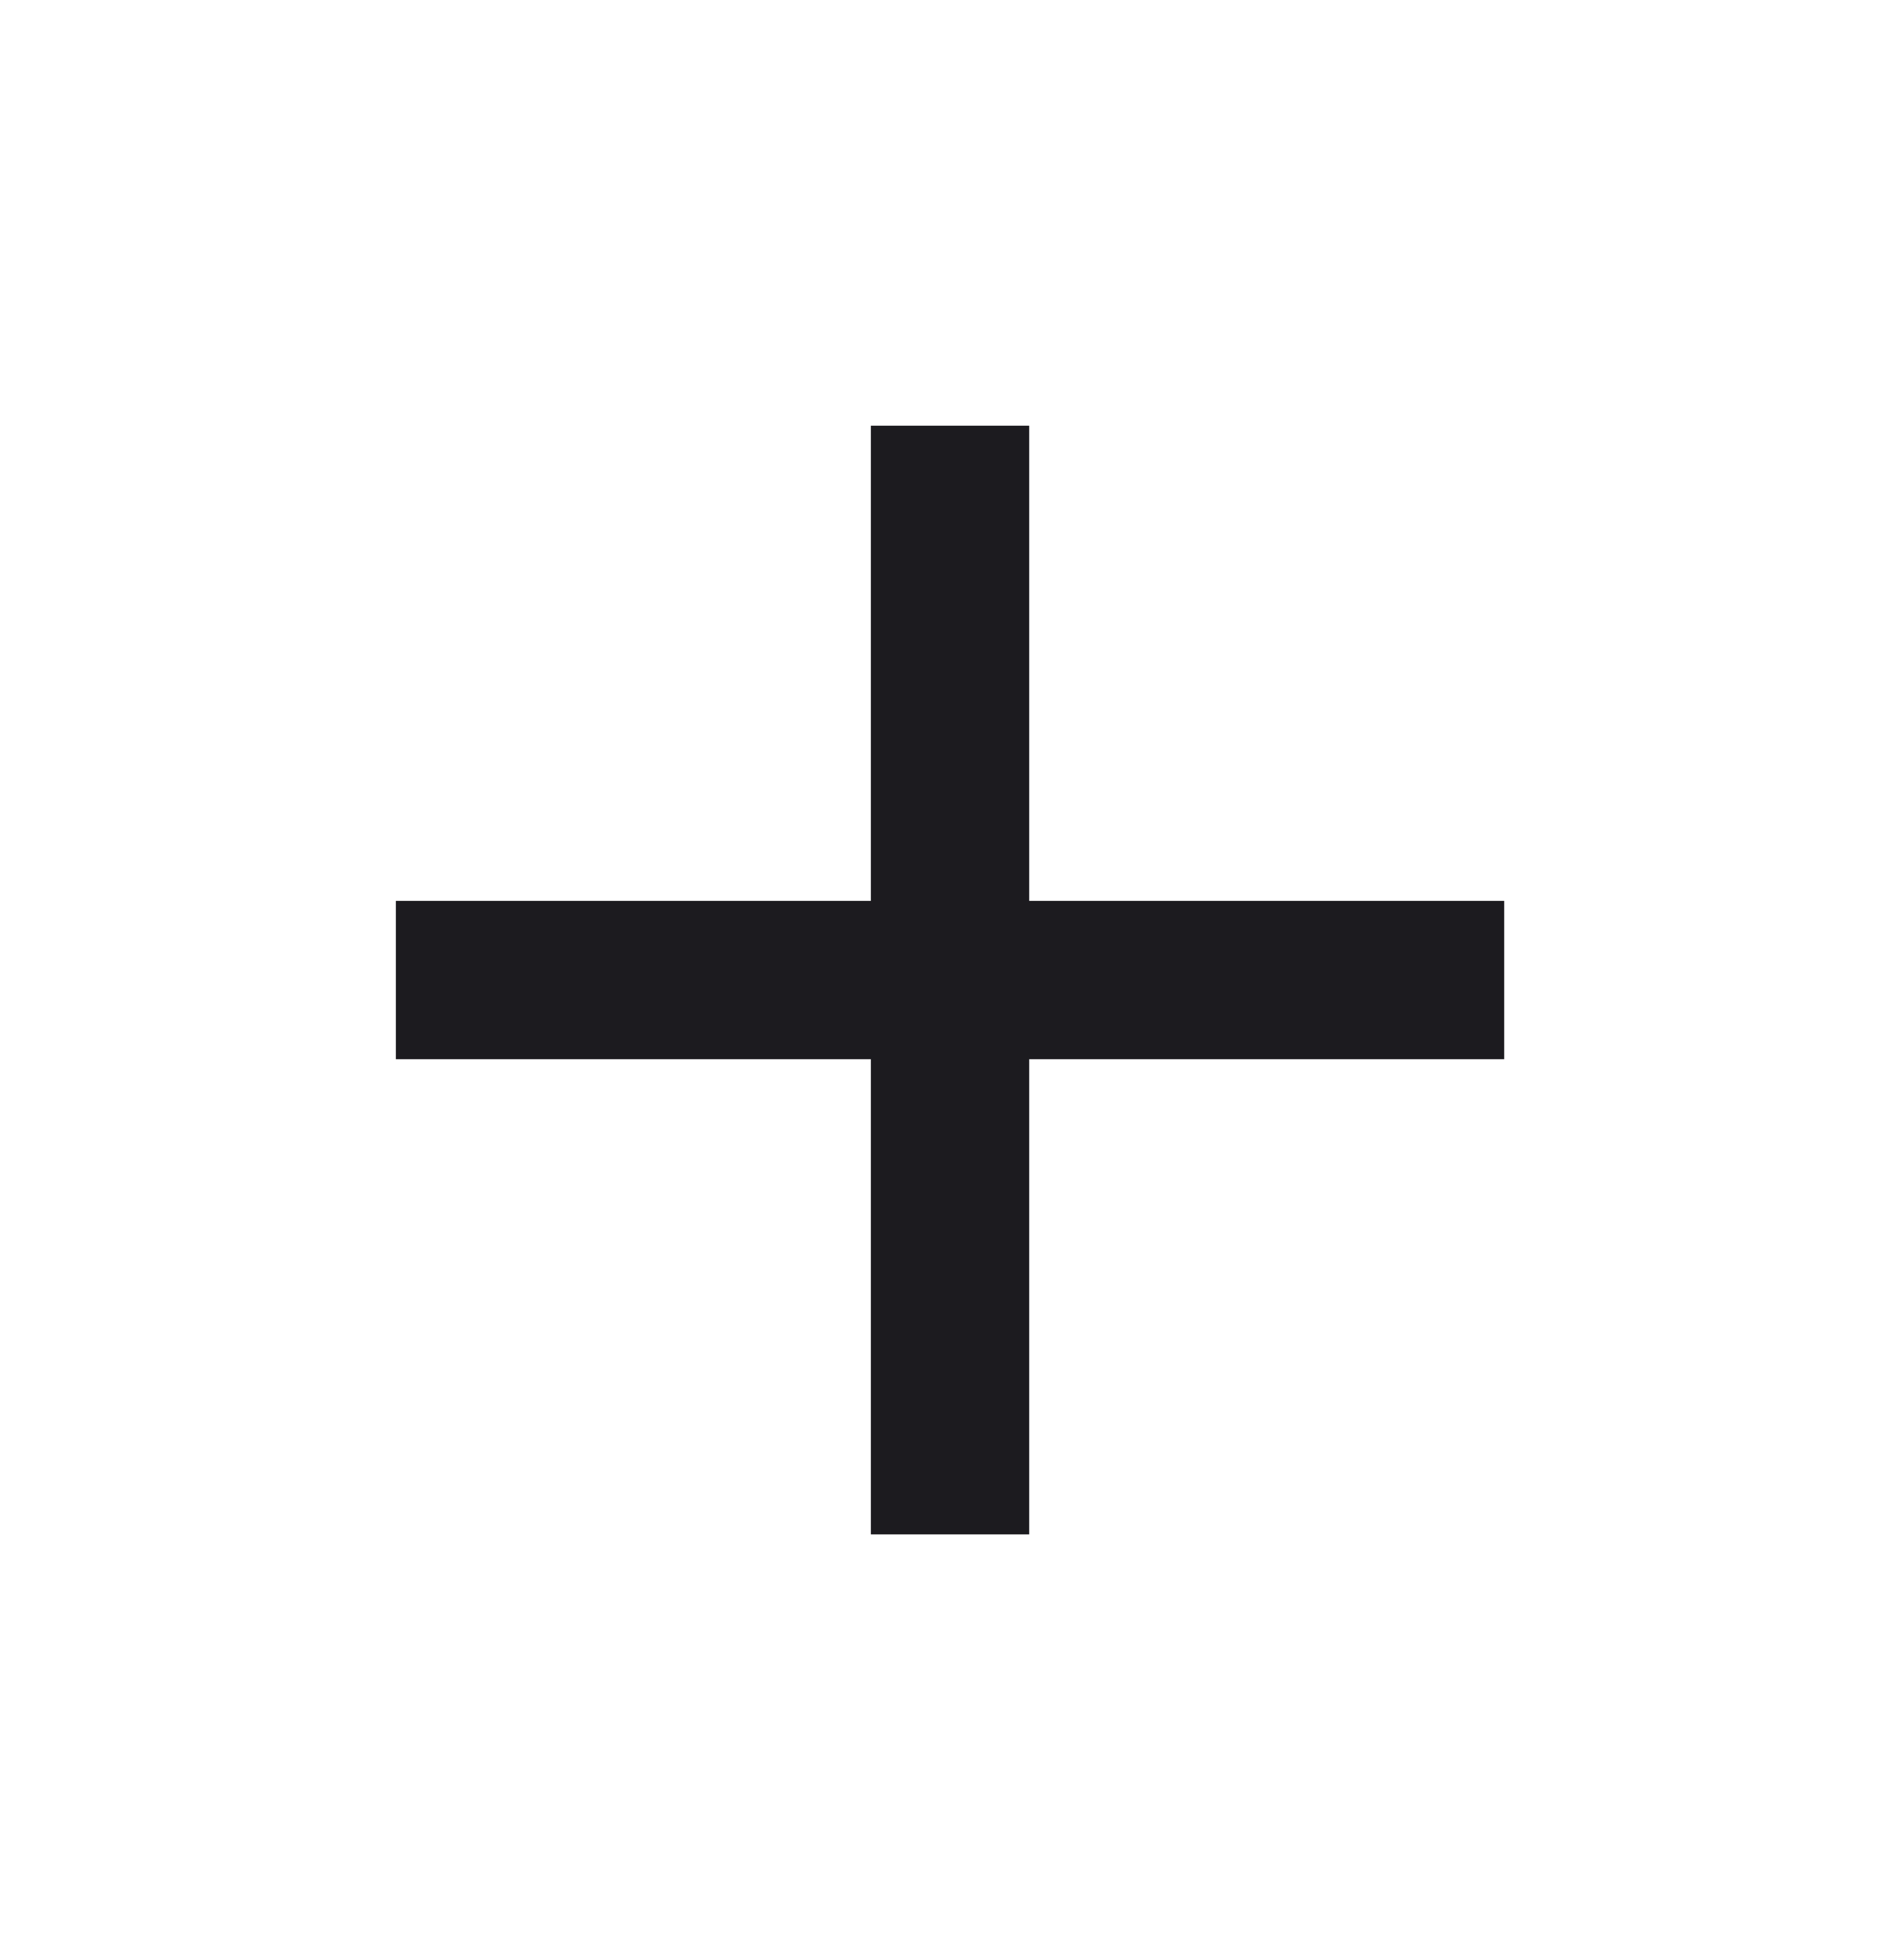 <svg width="32" height="33" viewBox="0 0 32 33" fill="none" xmlns="http://www.w3.org/2000/svg">
<g id="add">
<mask id="mask0_5959_14112" style="mask-type:alpha" maskUnits="userSpaceOnUse" x="0" y="0" width="32" height="33">
<rect id="Bounding box" y="0.5" width="32" height="32" fill="#D9D9D9"/>
</mask>
<g mask="url(#mask0_5959_14112)">
<path id="add_2" d="M14.667 17.833H6.667V15.167H14.667V7.167H17.334V15.167H25.334V17.833H17.334V25.833H14.667V17.833Z" fill="#1C1B1F"/>
</g>
</g>
</svg>

